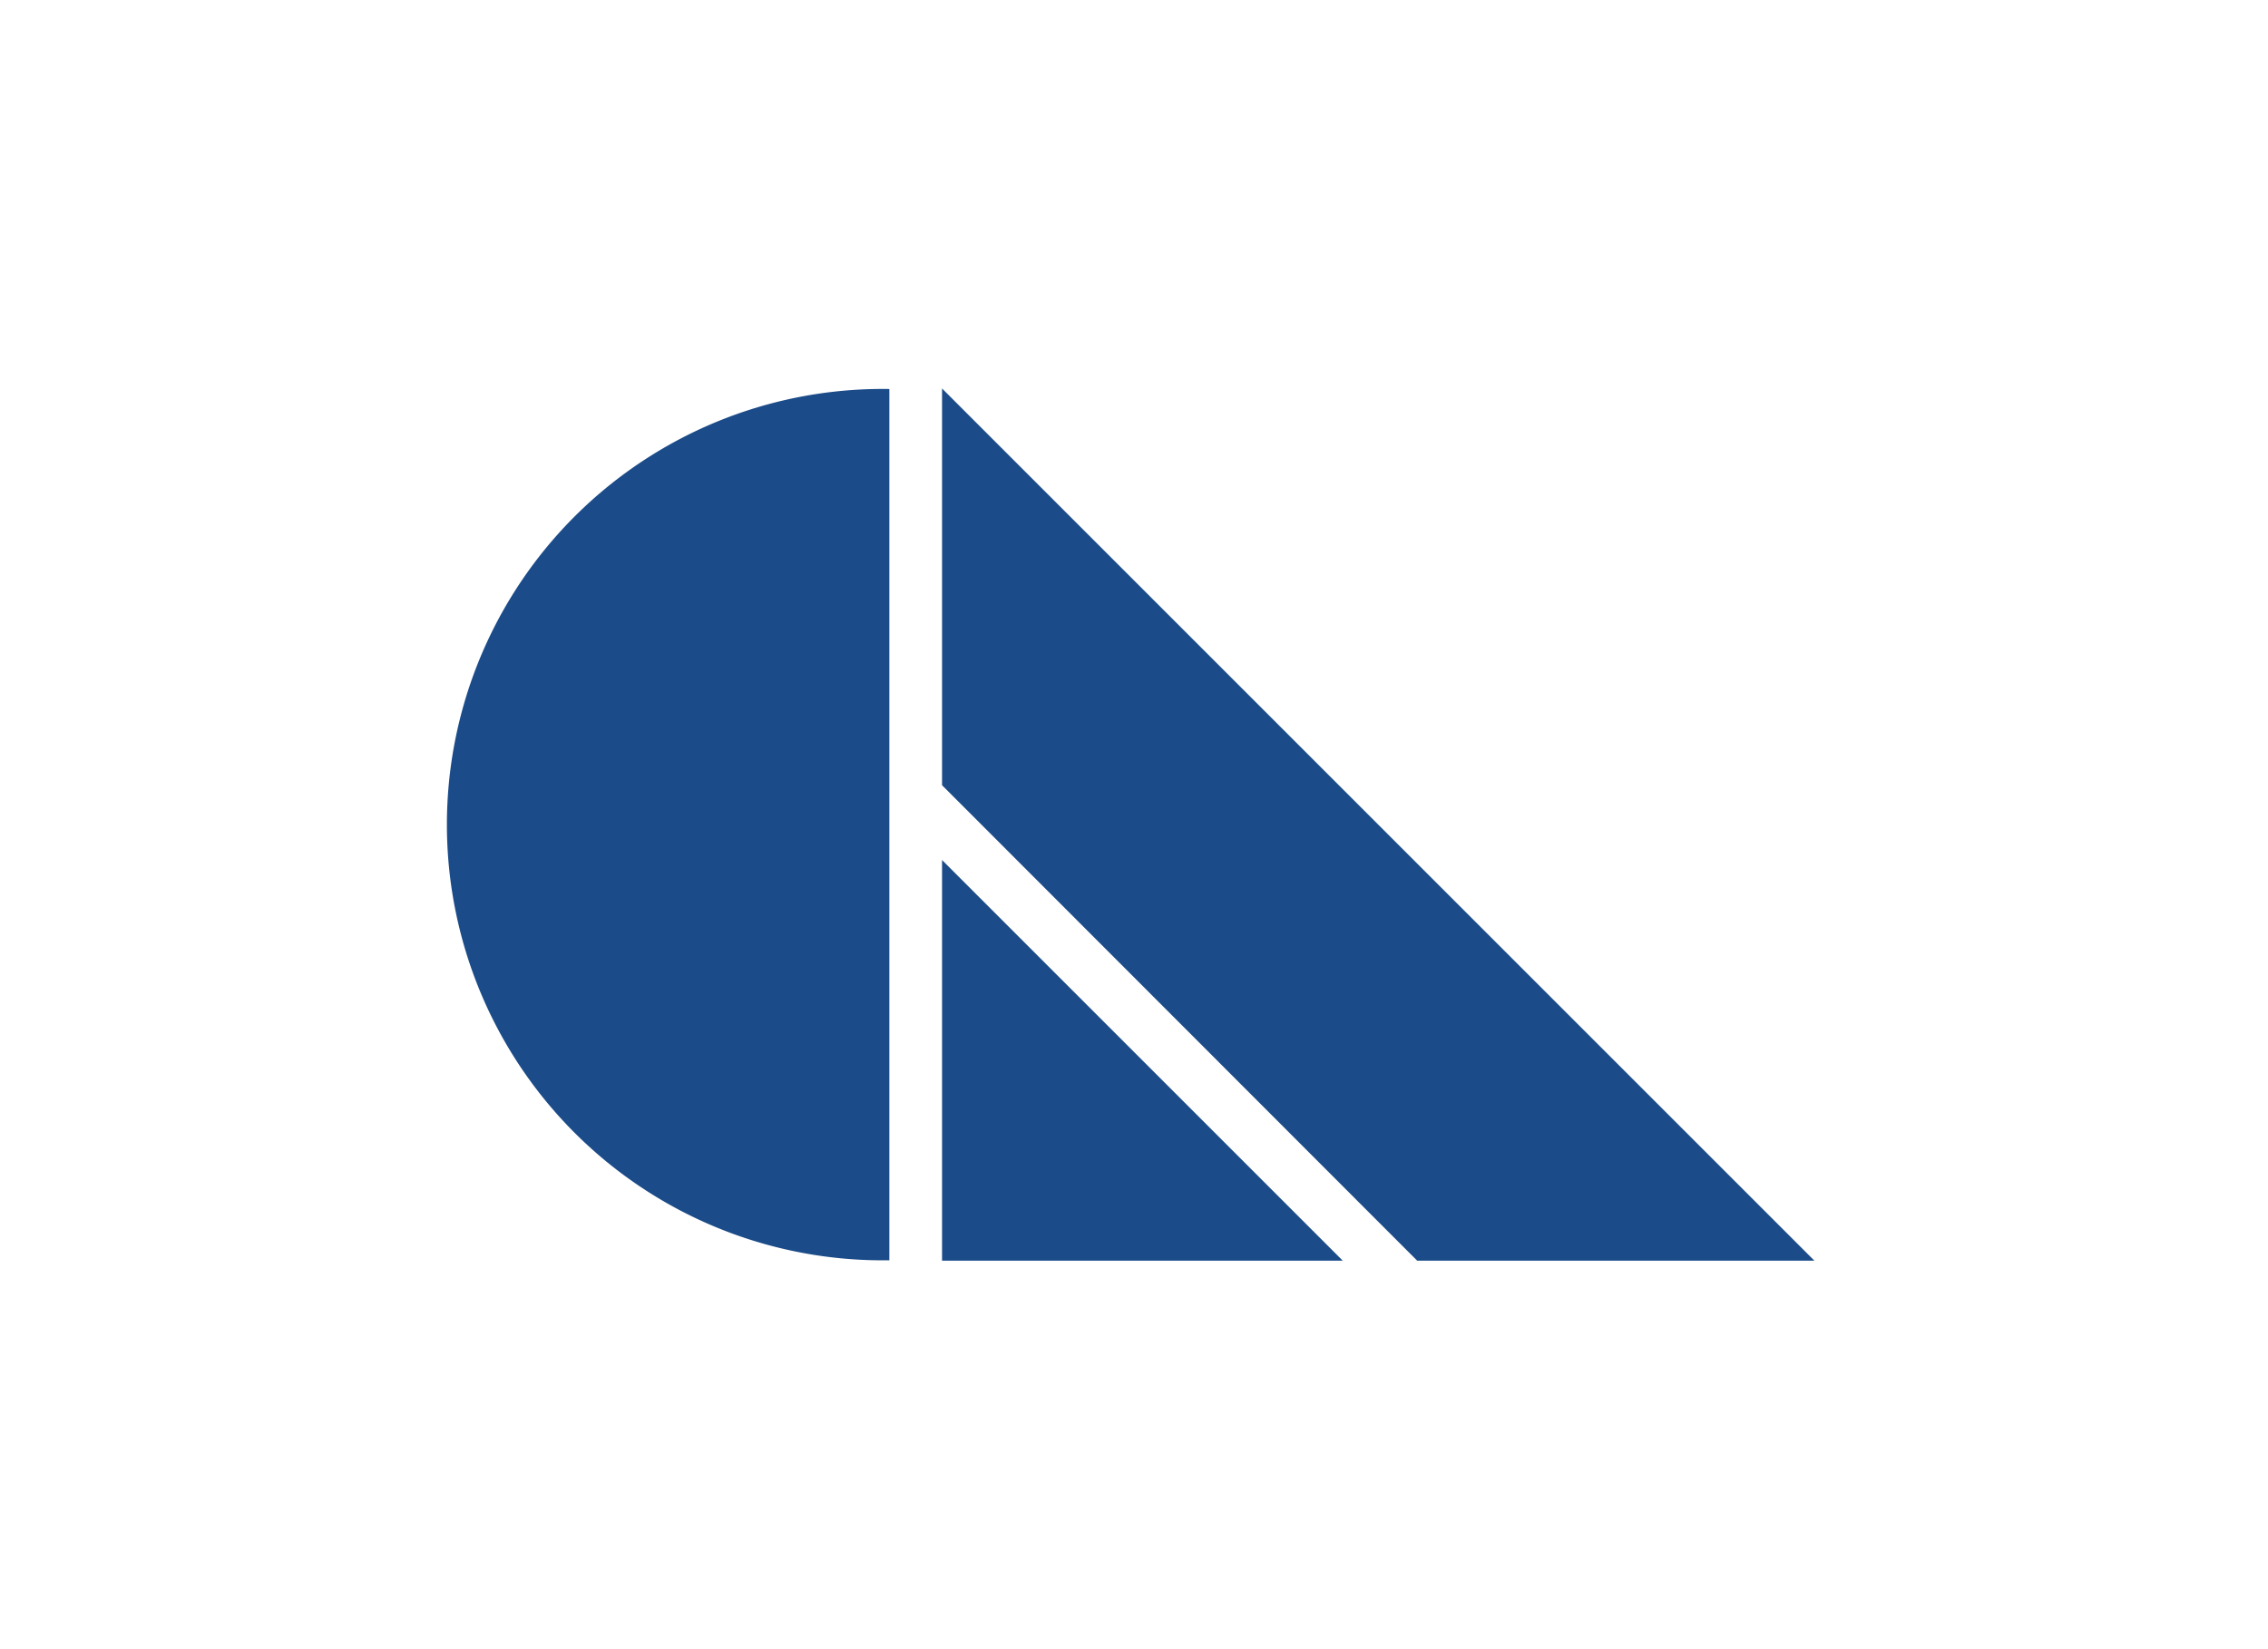 <svg id="Capa_1" data-name="Capa 1" xmlns="http://www.w3.org/2000/svg" viewBox="0 0 220 160"><defs><style>.cls-1{fill:#1b4b88;fill-rule:evenodd;}</style></defs><title>template-trabajos-+++_8</title><path class="cls-1" d="M86.27,80v42.27a42.27,42.27,0,1,1,0-84.53V80Z"/><path class="cls-1" d="M91.38,76.18V37.69L176,122.31H137.47L91.38,76.18Zm38.87,46.13H91.38V83.44l38.87,38.87Z"/></svg>
